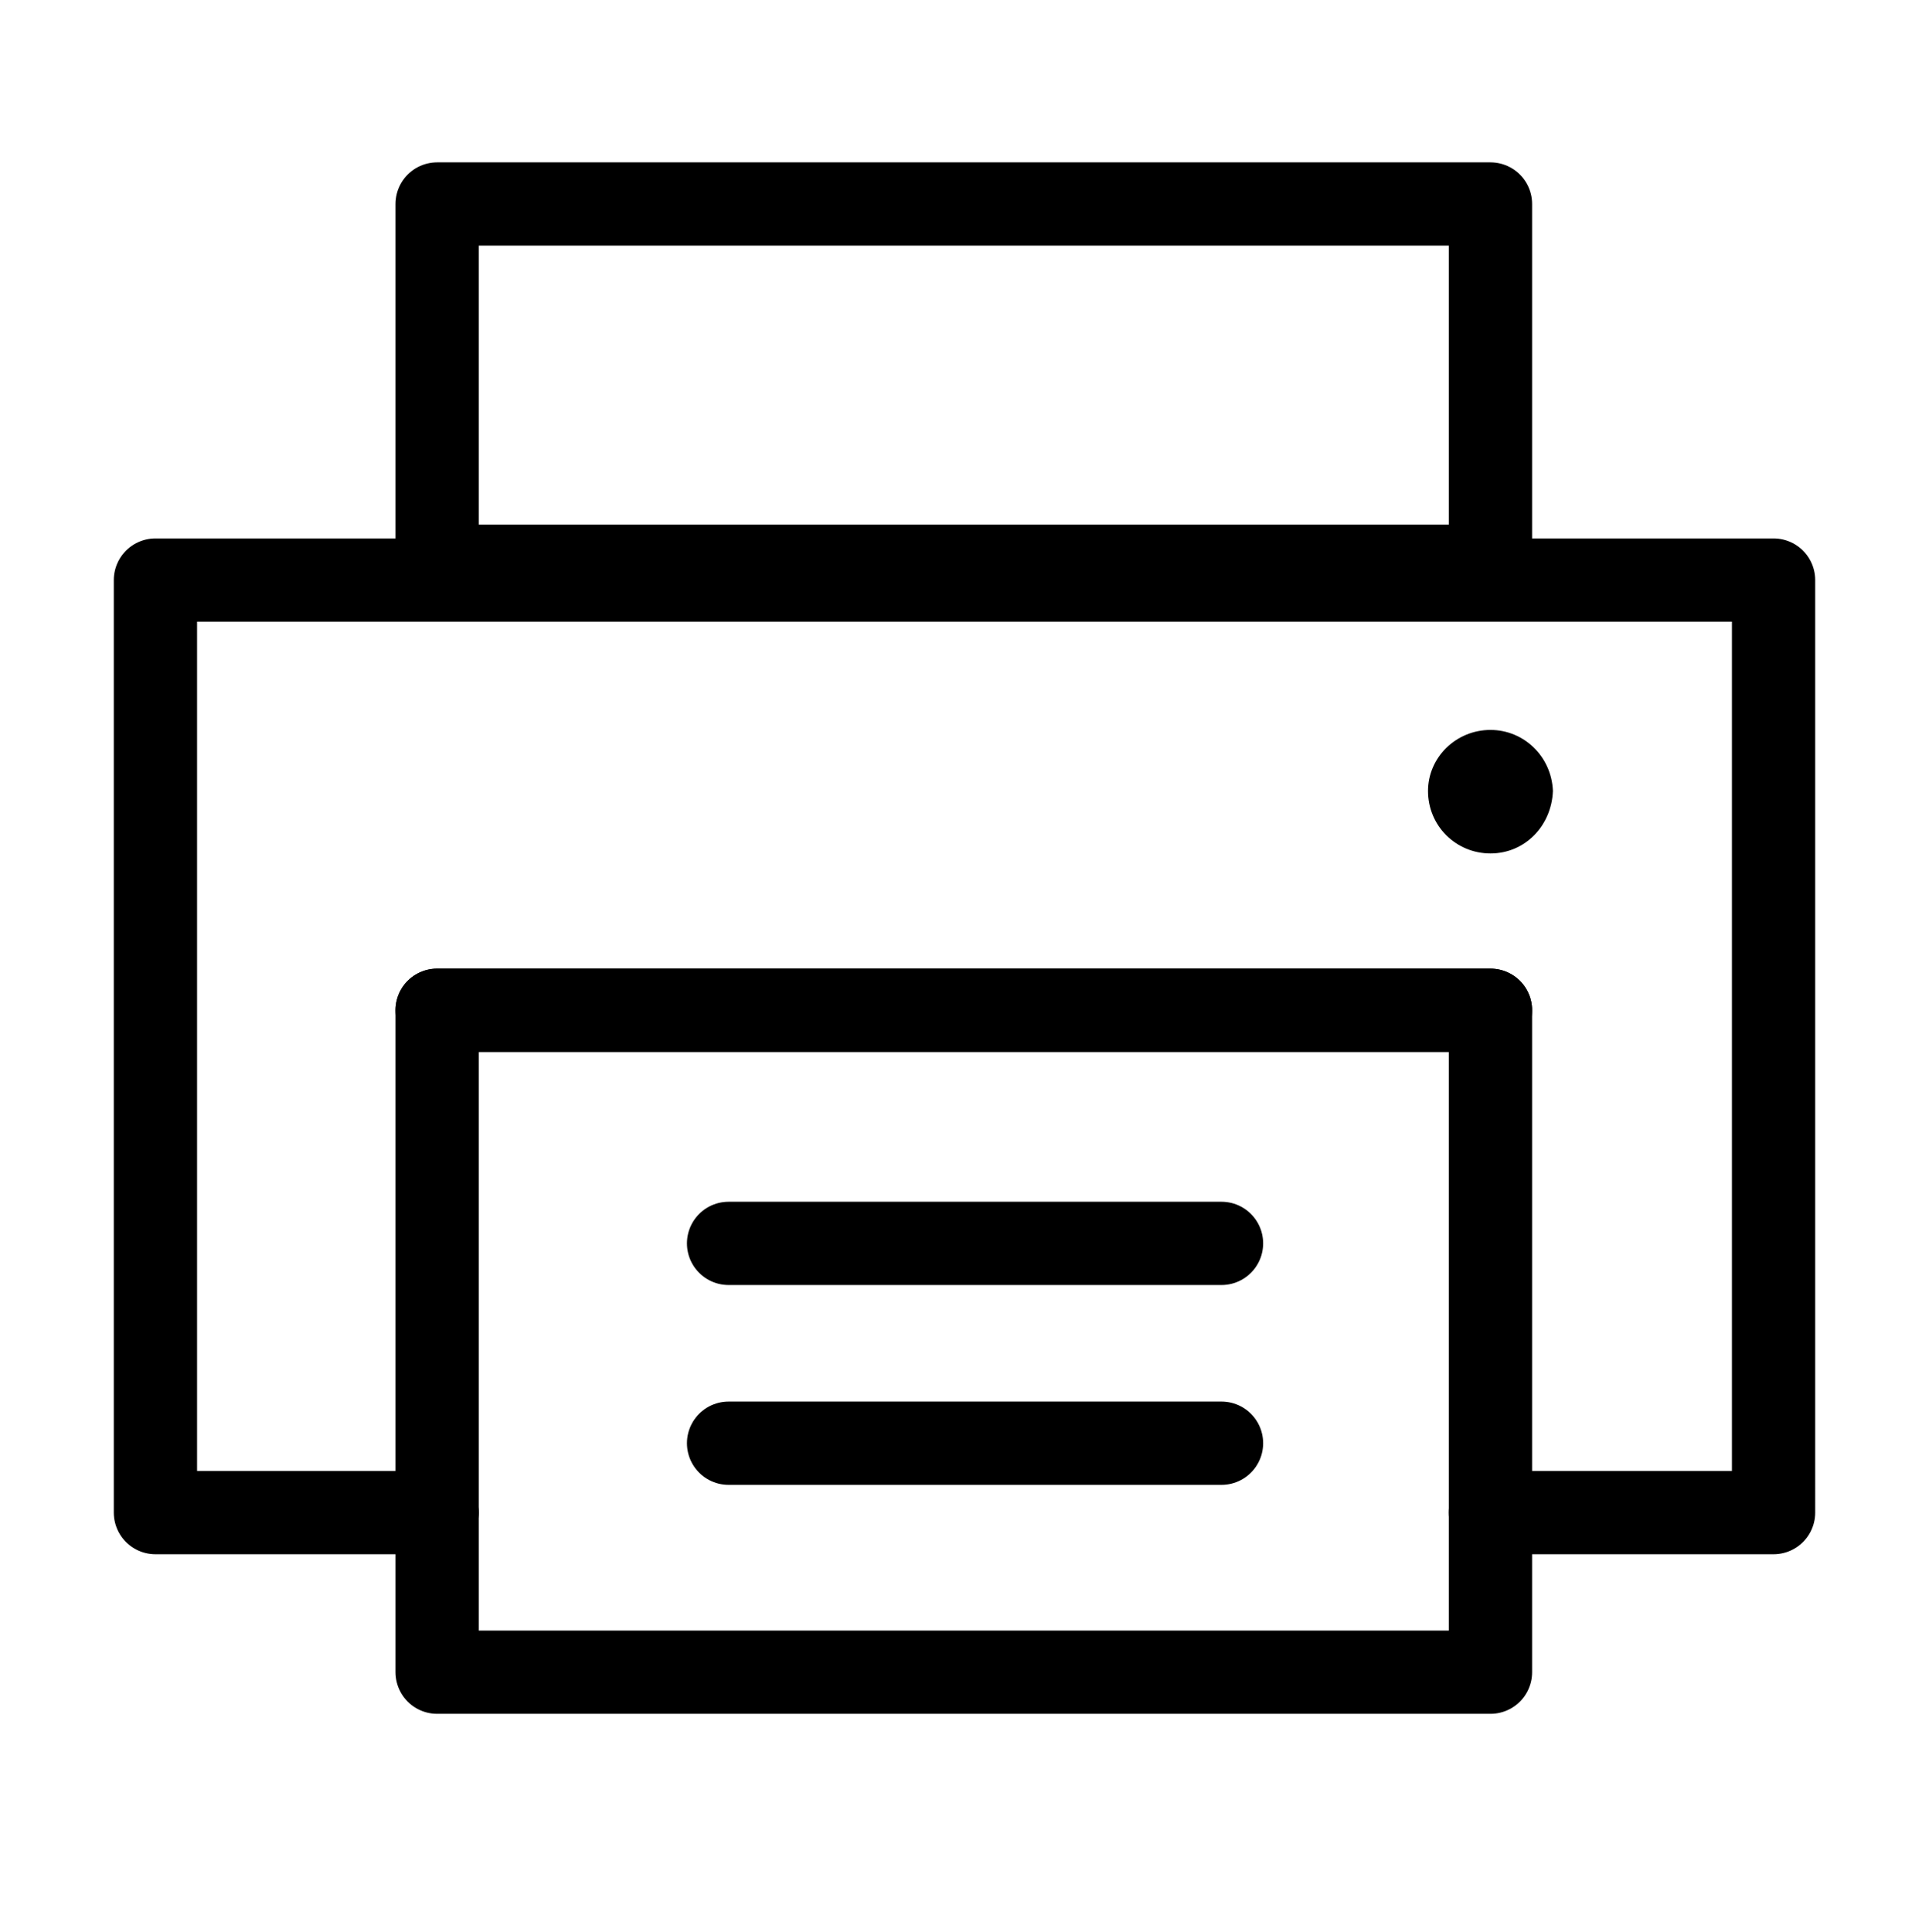 <?xml version="1.0" encoding="utf-8"?>
<!-- Generator: Adobe Illustrator 25.2.3, SVG Export Plug-In . SVG Version: 6.00 Build 0)  -->
<svg version="1.1" id="Camada_1" xmlns="http://www.w3.org/2000/svg" xmlns:xlink="http://www.w3.org/1999/xlink" x="0px" y="0px"
	 viewBox="0 0 139 139.2" style="enable-background:new 0 0 139 139.2;" xml:space="preserve">
<style type="text/css">
	.st0{fill:none;stroke:#000000;stroke-width:6;stroke-linecap:round;stroke-linejoin:round;stroke-miterlimit:10;}
</style>
<rect x="31.5" y="14.7" class="st0" width="75.9" height="26.1"/>
<path class="st0" d="M31.5,109H11.2V41.8h116.6V109h-20.4"/>
<rect x="31.5" y="72.8" class="st0" width="75.9" height="47.7"/>
<line class="st0" x1="31.5" y1="72.8" x2="107.4" y2="72.8"/>
<line class="st0" x1="52.5" y1="89.6" x2="88.02" y2="89.6"/>
<line class="st0" x1="52.5" y1="104" x2="88.02" y2="104"/>
<path d="M107.4,61.5c-2.5,0-4.5-2-4.5-4.5c0-2.4,2-4.4,4.5-4.4c2.4,0,4.4,1.9,4.5,4.4C111.8,59.5,109.9,61.5,107.4,61.5z"/>
</svg>
